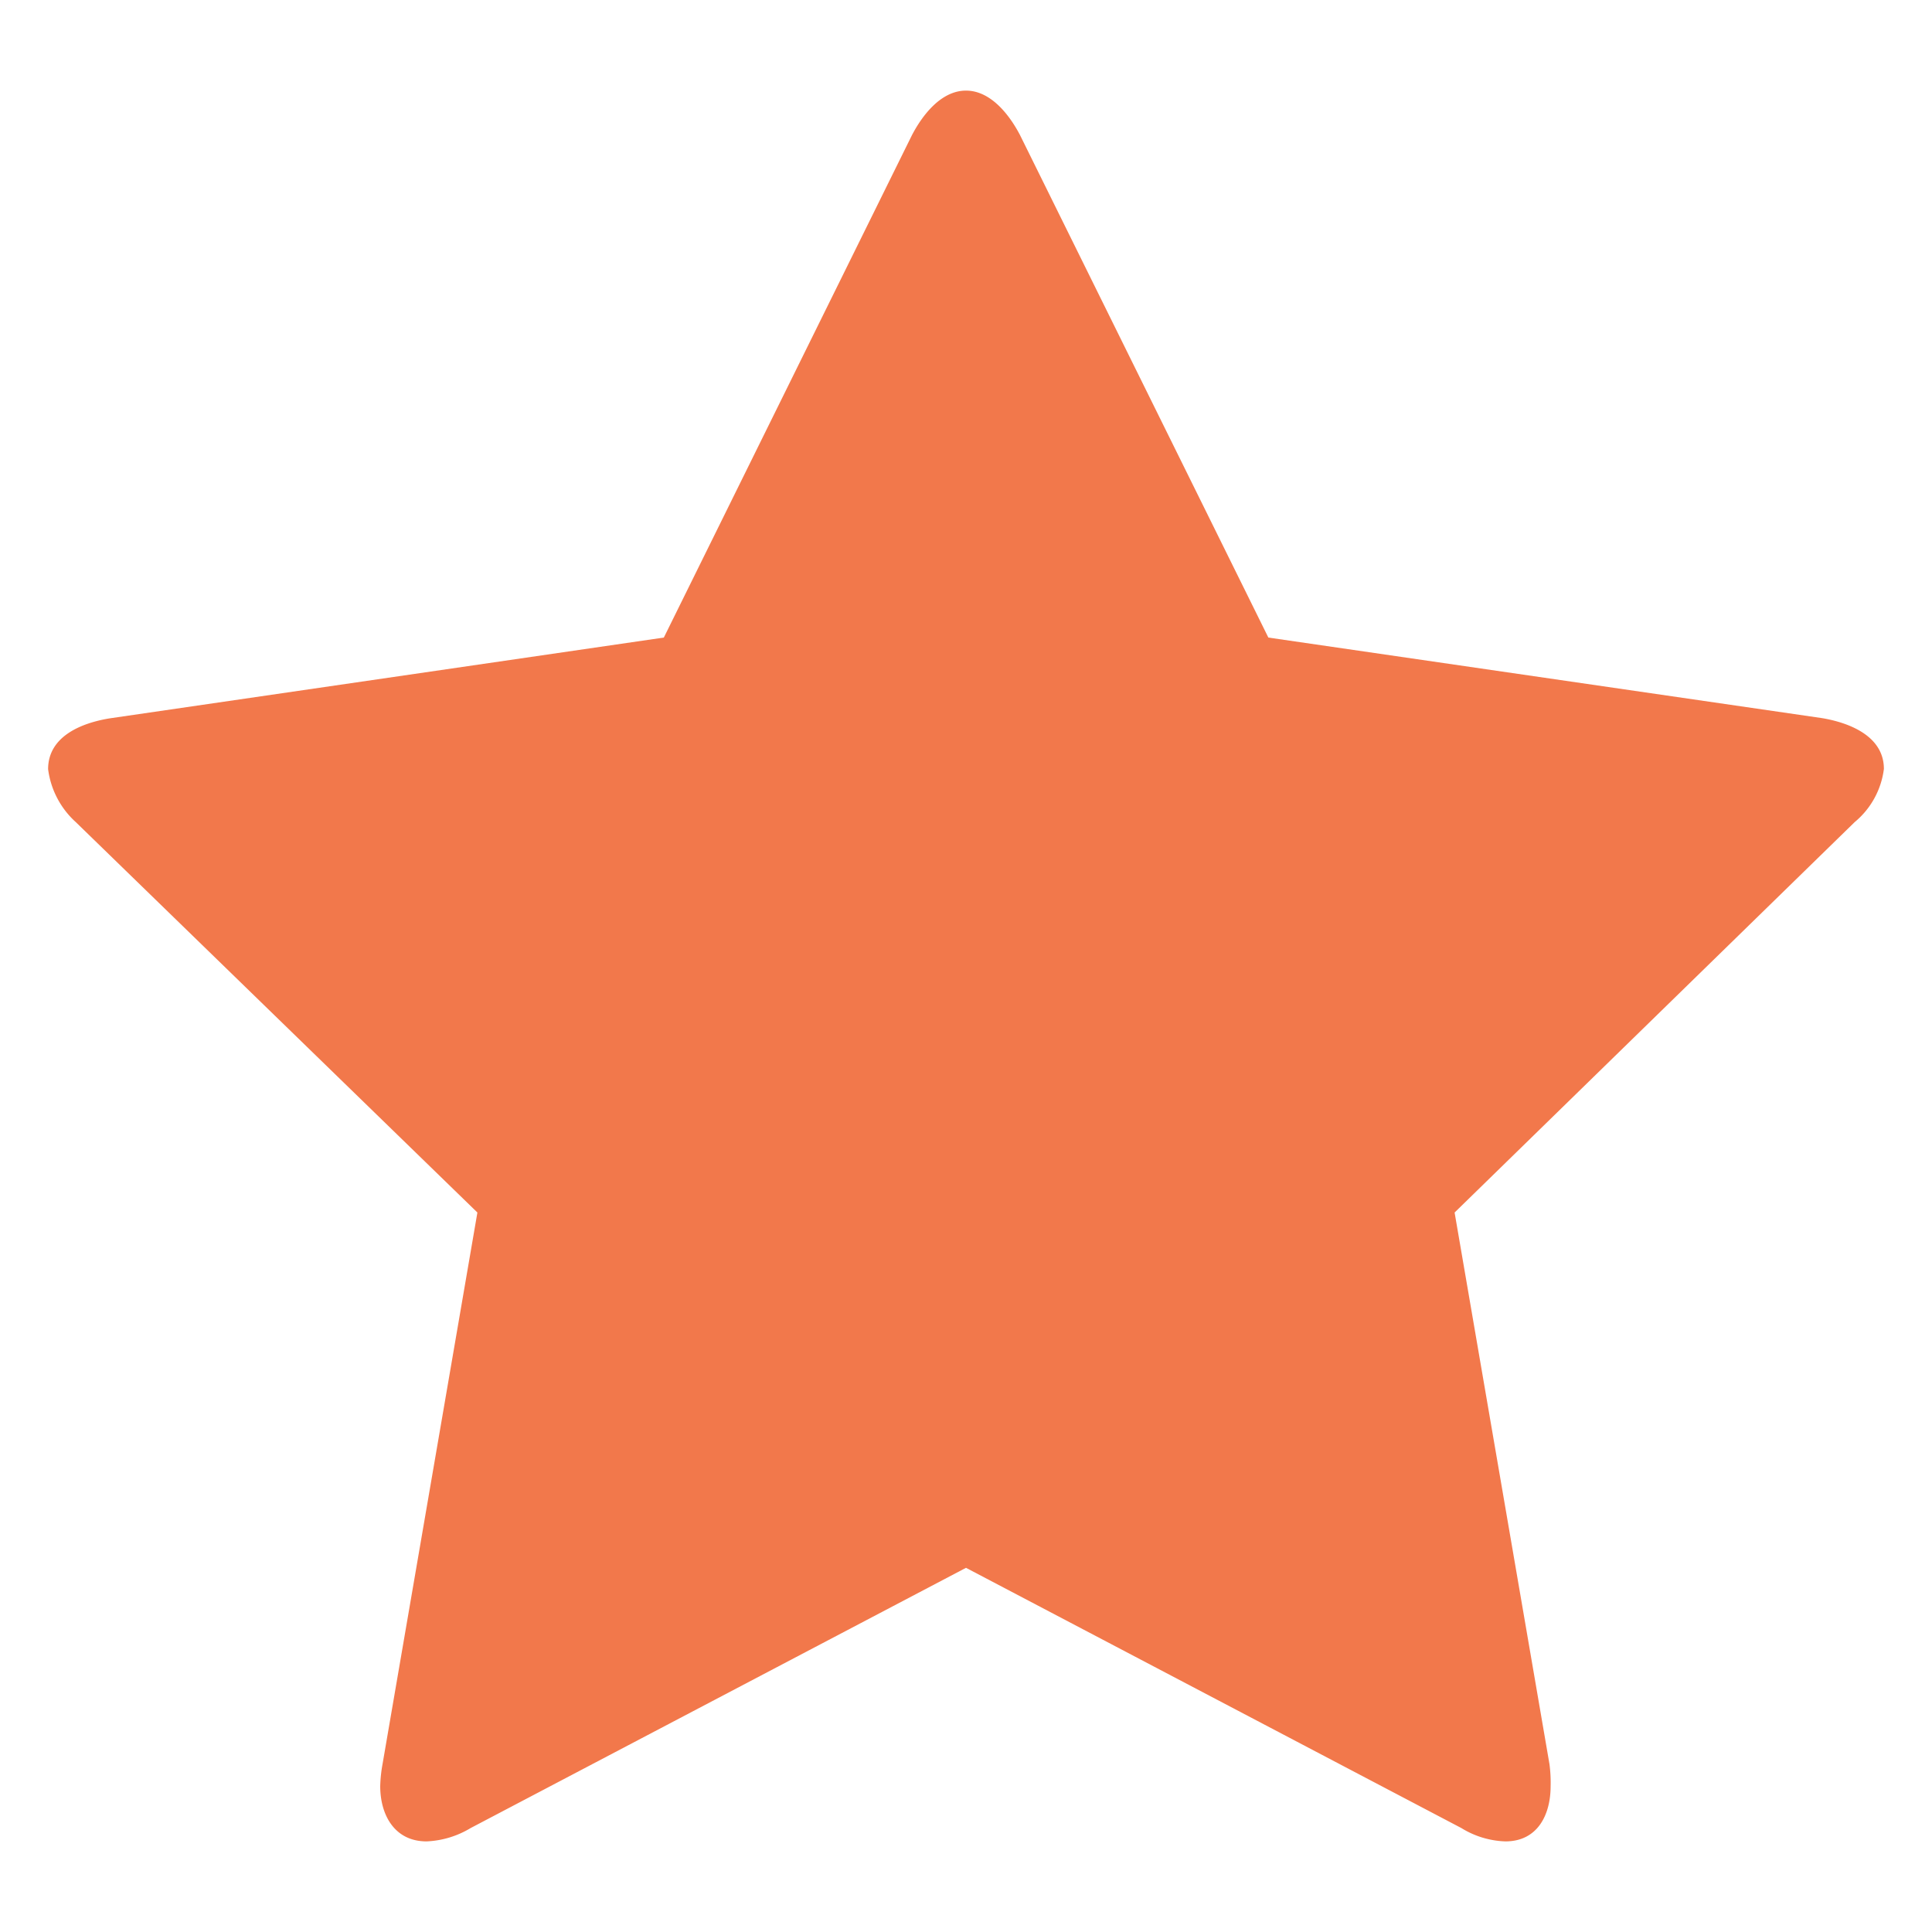 <svg id="Layer_1" data-name="Layer 1" xmlns="http://www.w3.org/2000/svg" viewBox="0 0 100 100"><defs><style>.cls-1{fill:#f2784b;}</style></defs><title>Artboard 1</title><path class="cls-1" d="M96,42.55,75.29,62.76,80.2,91.31a7.26,7.26,0,0,1,.06,1.14c0,1.49-.68,2.86-2.34,2.86a4.61,4.61,0,0,1-2.28-.69L50,81.15,24.36,94.62a4.8,4.8,0,0,1-2.28.69c-1.66,0-2.4-1.37-2.4-2.86a7.35,7.35,0,0,1,.12-1.14l4.91-28.55L3.92,42.55a4.46,4.46,0,0,1-1.43-2.74c0-1.72,1.77-2.4,3.2-2.63L34.36,33,47.2,7C47.72,6,48.69,4.69,50,4.69S52.28,6,52.8,7L65.65,33l28.66,4.17c1.37.23,3.2.91,3.2,2.63A4.26,4.26,0,0,1,96,42.55Z"/></svg>